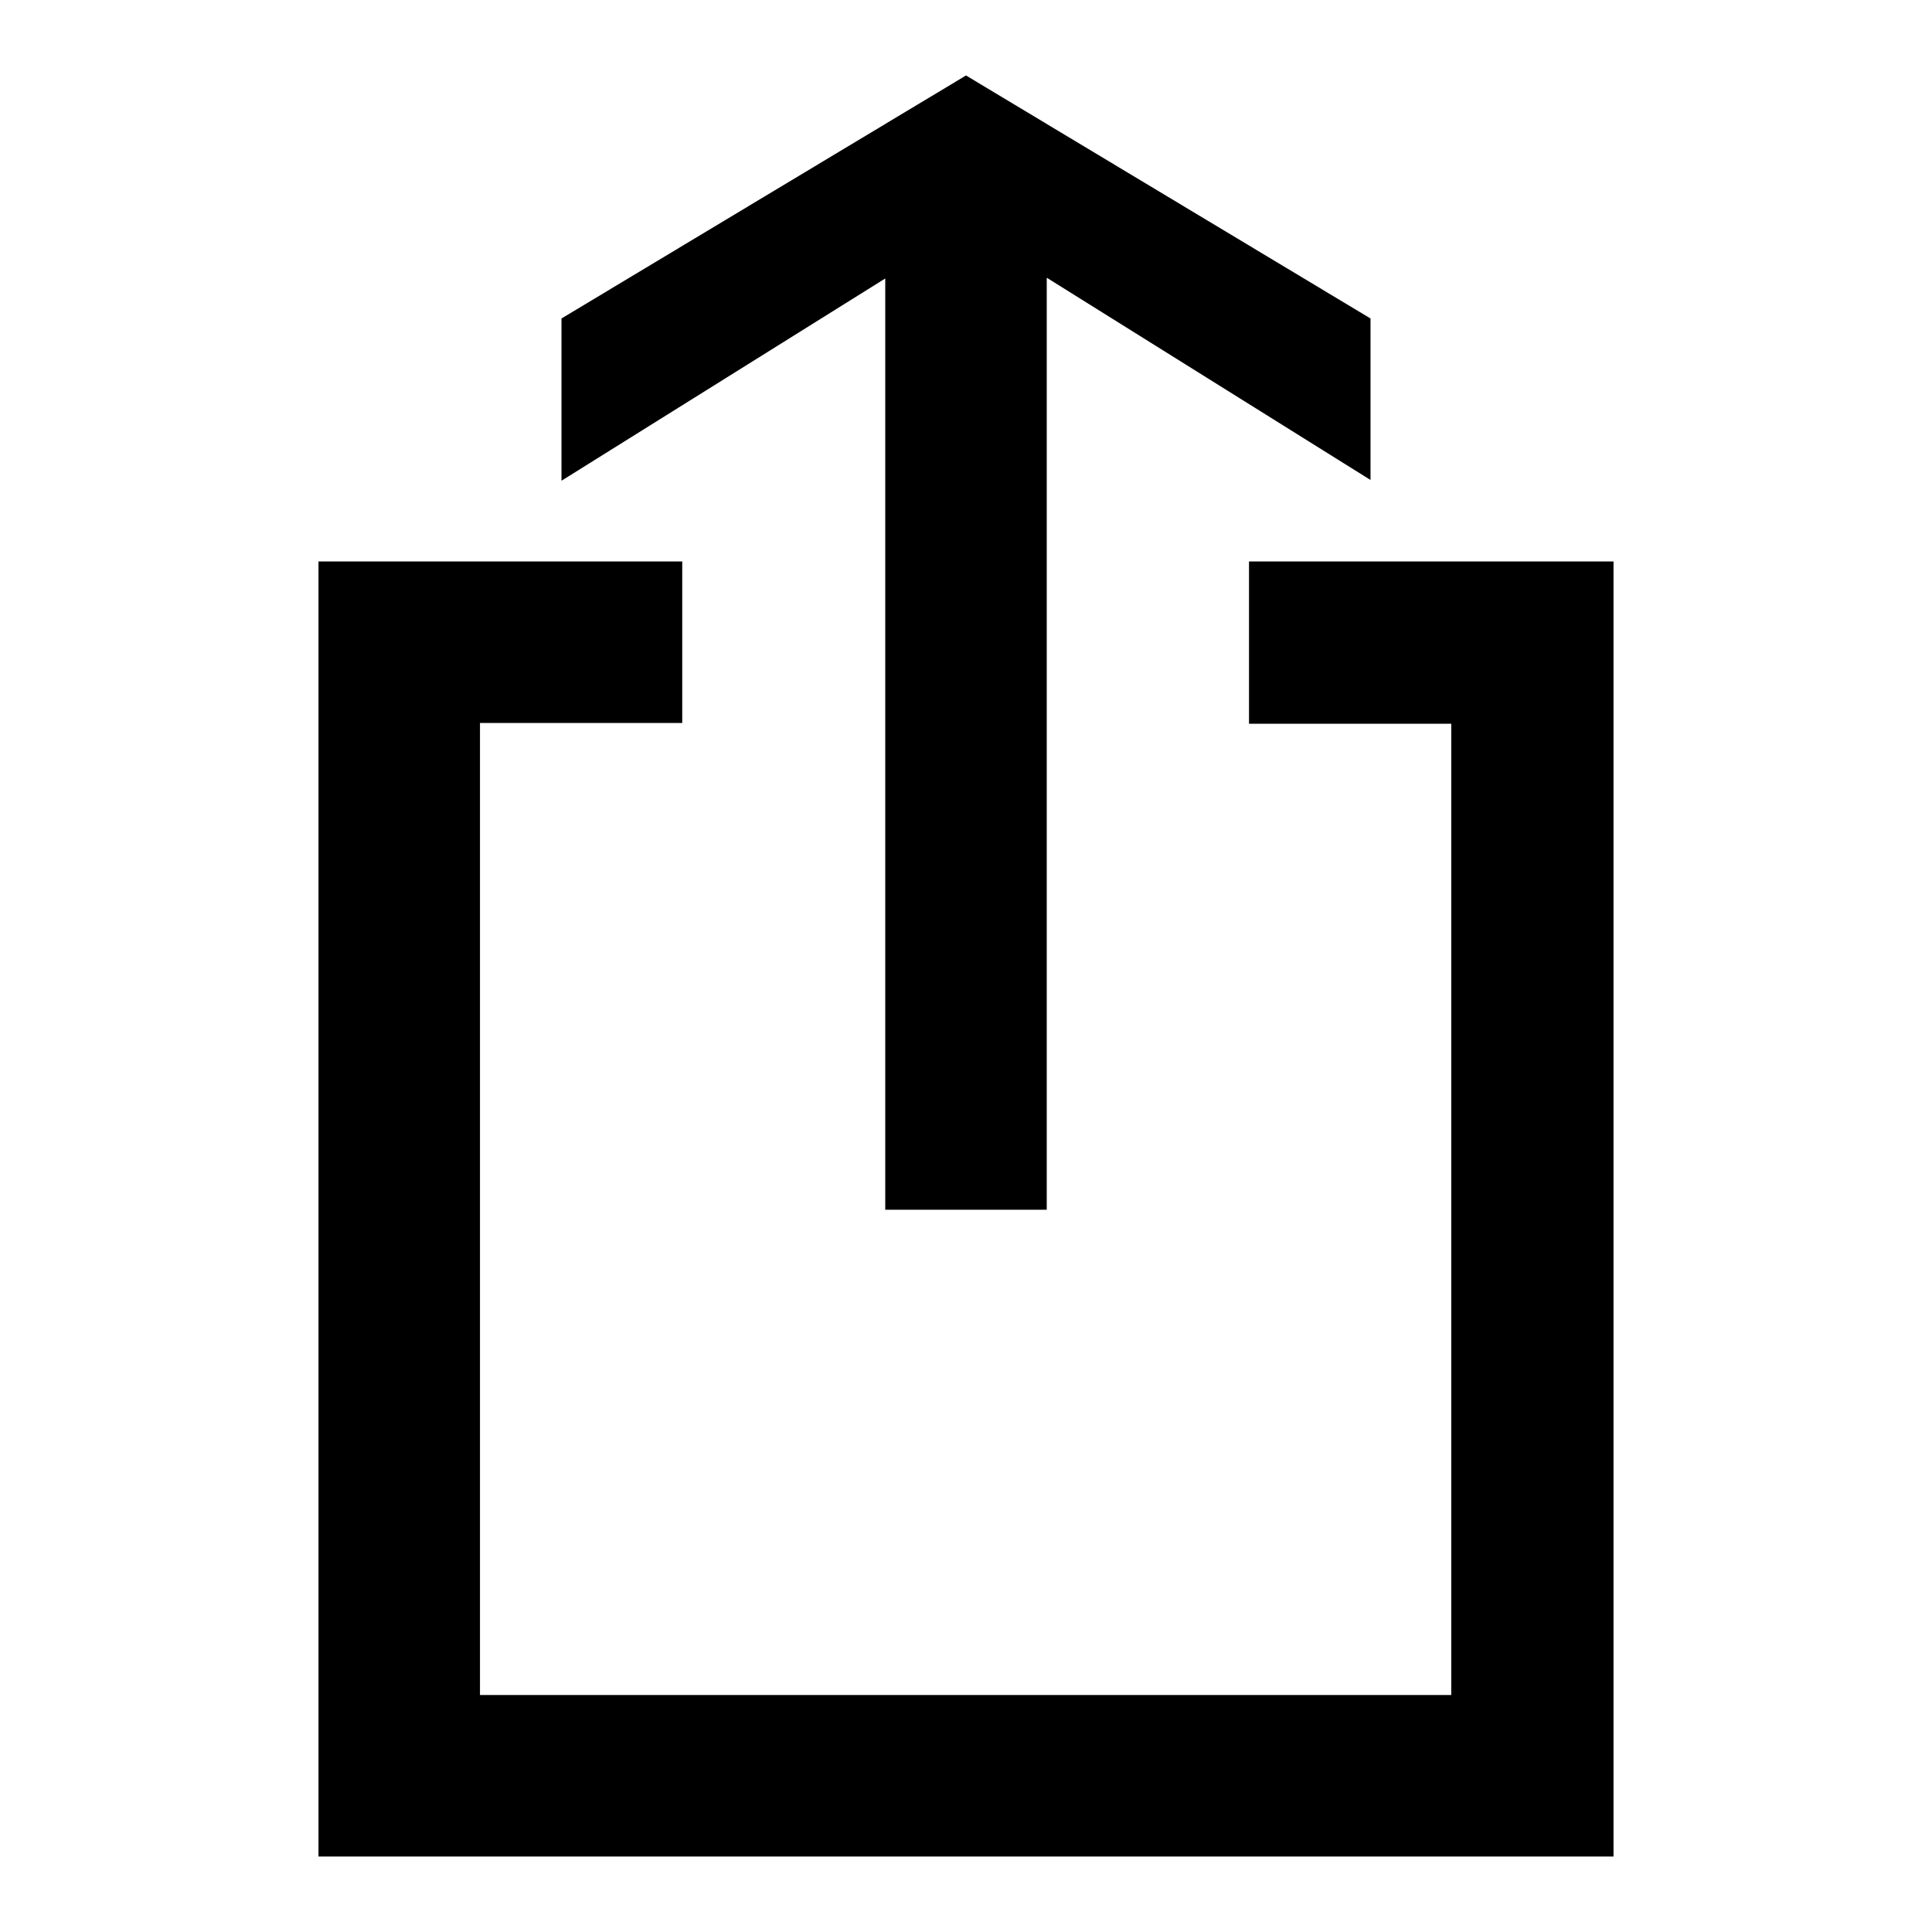 <?xml version="1.0" encoding="utf-8"?>
<!-- Svg Vector Icons : http://www.onlinewebfonts.com/icon -->
<!DOCTYPE svg PUBLIC "-//W3C//DTD SVG 1.1//EN" "http://www.w3.org/Graphics/SVG/1.1/DTD/svg11.dtd">
<svg version="1.1" xmlns="http://www.w3.org/2000/svg" xmlns:xlink="http://www.w3.org/1999/xlink" x="0px" y="0px" viewBox="0 0 256 256" enable-background="new 0 0 256 256" xml:space="preserve">
<g> <path fill="#000000" d="M42.2,246h171.6V74.4h-48.3v21.5h26.8v128.7H63.6V95.8h26.8V74.4H42.2V246z M138.7,160.2V36.8l42.9,26.8 V42.2L128,10L74.4,42.2v21.5l42.9-26.8v123.4H138.7z"/></g>
</svg>
